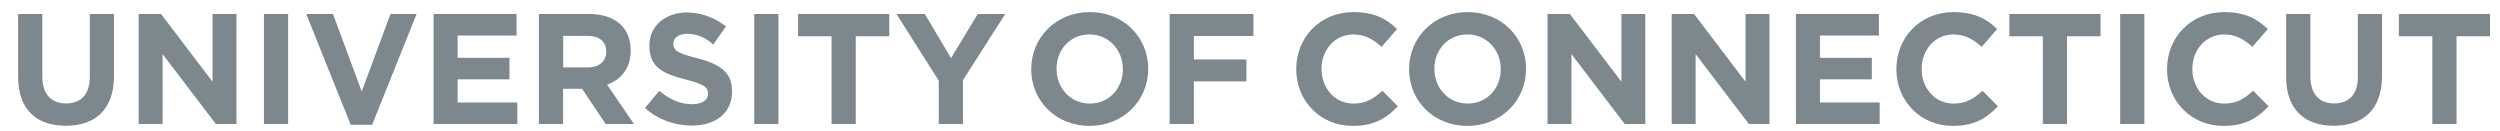 <?xml version="1.0" encoding="utf-8"?>
<svg id="master-artboard" xmlns="http://www.w3.org/2000/svg" viewBox="0 0 947.138 49.594" width="947.138px" height="49.594px"><rect id="ee-background" x="0" y="0" width="947.138" height="49.594" style="fill: white; fill-opacity: 0; pointer-events: none;"/><g transform="matrix(5.556, 0, 0, 5.556, 1.348, -237.257)"><g transform="matrix(1.25 0 0 -1.25 -619.99 935.84)"><g transform="translate(.16)"><path d="m73.877 43.525c-2.314 0-3.998 1.746-3.998 3.881v0.023c0 2.131 1.663 3.856 3.977 3.856 2.315 0 3.998-1.748 3.998-3.879v-0.02c0-2.134-1.662-3.861-3.977-3.861zm17.984 0c-2.305 0-3.912 1.746-3.912 3.881v0.023c0 2.152 1.639 3.856 3.848 3.856 1.446 0 2.305-0.513 3.076-1.338l-1.049-1.06c-0.589 0.535-1.114 0.877-1.973 0.877-1.286 0-2.178-1.07-2.178-2.357v-0.02c0-1.286 0.913-2.338 2.178-2.338 0.751 0 1.338 0.321 1.918 0.846l1.051-1.211c-0.698-0.686-1.543-1.158-2.959-1.158zm7.781 0c-2.315 0-3.998 1.746-3.998 3.881v0.023c0 2.131 1.661 3.856 3.978 3.856 2.314 0 3.996-1.748 3.996-3.879v-0.02c0-2.134-1.662-3.861-3.977-3.861zm33.141 0c-2.304 0-3.912 1.746-3.912 3.881v0.023c0 2.152 1.64 3.856 3.85 3.856 1.445 0 2.303-0.513 3.074-1.338l-1.049-1.06c-0.59 0.535-1.118 0.877-1.977 0.877-1.284 0-2.174-1.07-2.174-2.357v-0.02c0-1.286 0.909-2.338 2.174-2.338 0.751 0 1.341 0.321 1.92 0.846l1.053-1.211c-0.696-0.686-1.544-1.158-2.959-1.158zm18.453 0c-2.303 0-3.908 1.746-3.908 3.881v0.023c0 2.152 1.639 3.856 3.848 3.856 1.444 0 2.305-0.513 3.076-1.338l-1.053-1.06c-0.589 0.535-1.114 0.877-1.969 0.877-1.288 0-2.178-1.07-2.178-2.357v-0.02c0-1.286 0.911-2.338 2.178-2.338 0.75 0 1.338 0.321 1.918 0.846l1.049-1.211c-0.698-0.686-1.545-1.158-2.961-1.158zm-104.77 0.021c-1.532 0-2.625 0.902-2.625 2.262v0.021c0 1.491 0.976 1.907 2.486 2.295 1.252 0.321 1.51 0.534 1.51 0.953v0.021c0 0.439-0.407 0.707-1.082 0.707-0.856 0-1.564-0.353-2.24-0.91l-0.975 1.17c0.901 0.802 2.047 1.199 3.184 1.199 1.617 0 2.754-0.836 2.754-2.326v-0.023c0-1.308-0.858-1.851-2.381-2.25-1.295-0.33-1.617-0.492-1.617-0.984v-0.023c0-0.364 0.332-0.652 0.965-0.652s1.286 0.276 1.749 0.738l0.868-1.244c-0.76-0.609-1.693-0.953-2.785-0.953zm-45.67 0.107v4.287c0 2.209 1.234 3.334 3.246 3.334 2.016 0 3.291-1.114 3.291-3.387v-4.234h-1.65v4.299c0 1.19-0.611 1.801-1.617 1.801-1.008 0-1.621-0.634-1.621-1.853v-4.246h-1.648zm8.221 0v7.504h1.631v-4.769l3.633 4.769h1.404v-7.504h-1.631v4.619l-3.514-4.619h-1.523zm8.541 0v7.504h1.65v-7.504h-1.65zm2.885 0 3.033 7.557h1.459l3.033-7.557h-1.781l-1.961 5.285-1.961-5.285h-1.822zm8.684 0v7.504h5.709v-1.469h-4.07v-1.576h3.537v-1.469h-3.537v-1.522h4.018v-1.469h-5.656zm7.18 0v7.504h1.652v-2.4h1.295l1.607 2.4h1.93l-1.834-2.68c0.955-0.352 1.609-1.117 1.609-2.326v-0.021c0-0.708-0.227-1.297-0.645-1.717-0.494-0.491-1.232-0.76-2.188-0.76h-3.428zm14.684 0v7.504h1.65v-7.504h-1.65zm2.99 0v1.522h2.283v5.982h1.65v-5.982h2.283v-1.522h-6.217zm6.709 0 2.883 4.547v2.957h1.65v-2.99l2.885-4.514h-1.875l-1.824 3.01-1.789-3.01h-1.93zm18.627 0v7.504h1.652v-2.906h3.58v-1.498h-3.58v-1.598h4.061v-1.502h-5.713zm25.768 0v7.504h1.629v-4.769l3.635 4.769h1.402v-7.504h-1.629v4.619l-3.516-4.619h-1.522zm8.467 0v7.504h1.631v-4.769l3.631 4.769h1.404v-7.504h-1.631v4.619l-3.512-4.619h-1.523zm8.469 0v7.504h5.711v-1.469h-4.072v-1.576h3.537v-1.469h-3.537v-1.522h4.019v-1.469h-5.658zm14.553 0v1.522h2.285v5.982h1.648v-5.982h2.285v-1.522h-6.219zm7.559 0v7.504h1.648v-7.504h-1.648zm11.316 0v4.287c0 2.209 1.234 3.334 3.25 3.334s3.287-1.114 3.287-3.387v-4.234h-1.647v4.299c0 1.19-0.613 1.801-1.619 1.801-1.008 0-1.619-0.634-1.619-1.853v-4.246h-1.652zm7.686 0v1.522h2.283v5.982h1.65v-5.982h2.283v-1.522h-6.217zm-89.281 1.395c1.327 0 2.272 1.071 2.272 2.357v0.023c0 1.282-0.922 2.334-2.25 2.334s-2.272-1.07-2.272-2.357v-0.02c0-1.286 0.921-2.338 2.25-2.338zm25.768 0c1.329 0 2.272 1.071 2.272 2.357v0.023c0 1.282-0.921 2.334-2.252 2.334-1.329 0-2.273-1.07-2.273-2.357v-0.02c0-1.286 0.924-2.338 2.254-2.338zm-61.66 0.096h1.639c0.801 0 1.295 0.364 1.295 1.072v0.021c0 0.632-0.461 1.059-1.264 1.059h-1.67v-2.152z" transform="matrix(.8 0 0 -.8 495.99 748.67)" fill="#7c878e"/></g></g></g></svg>